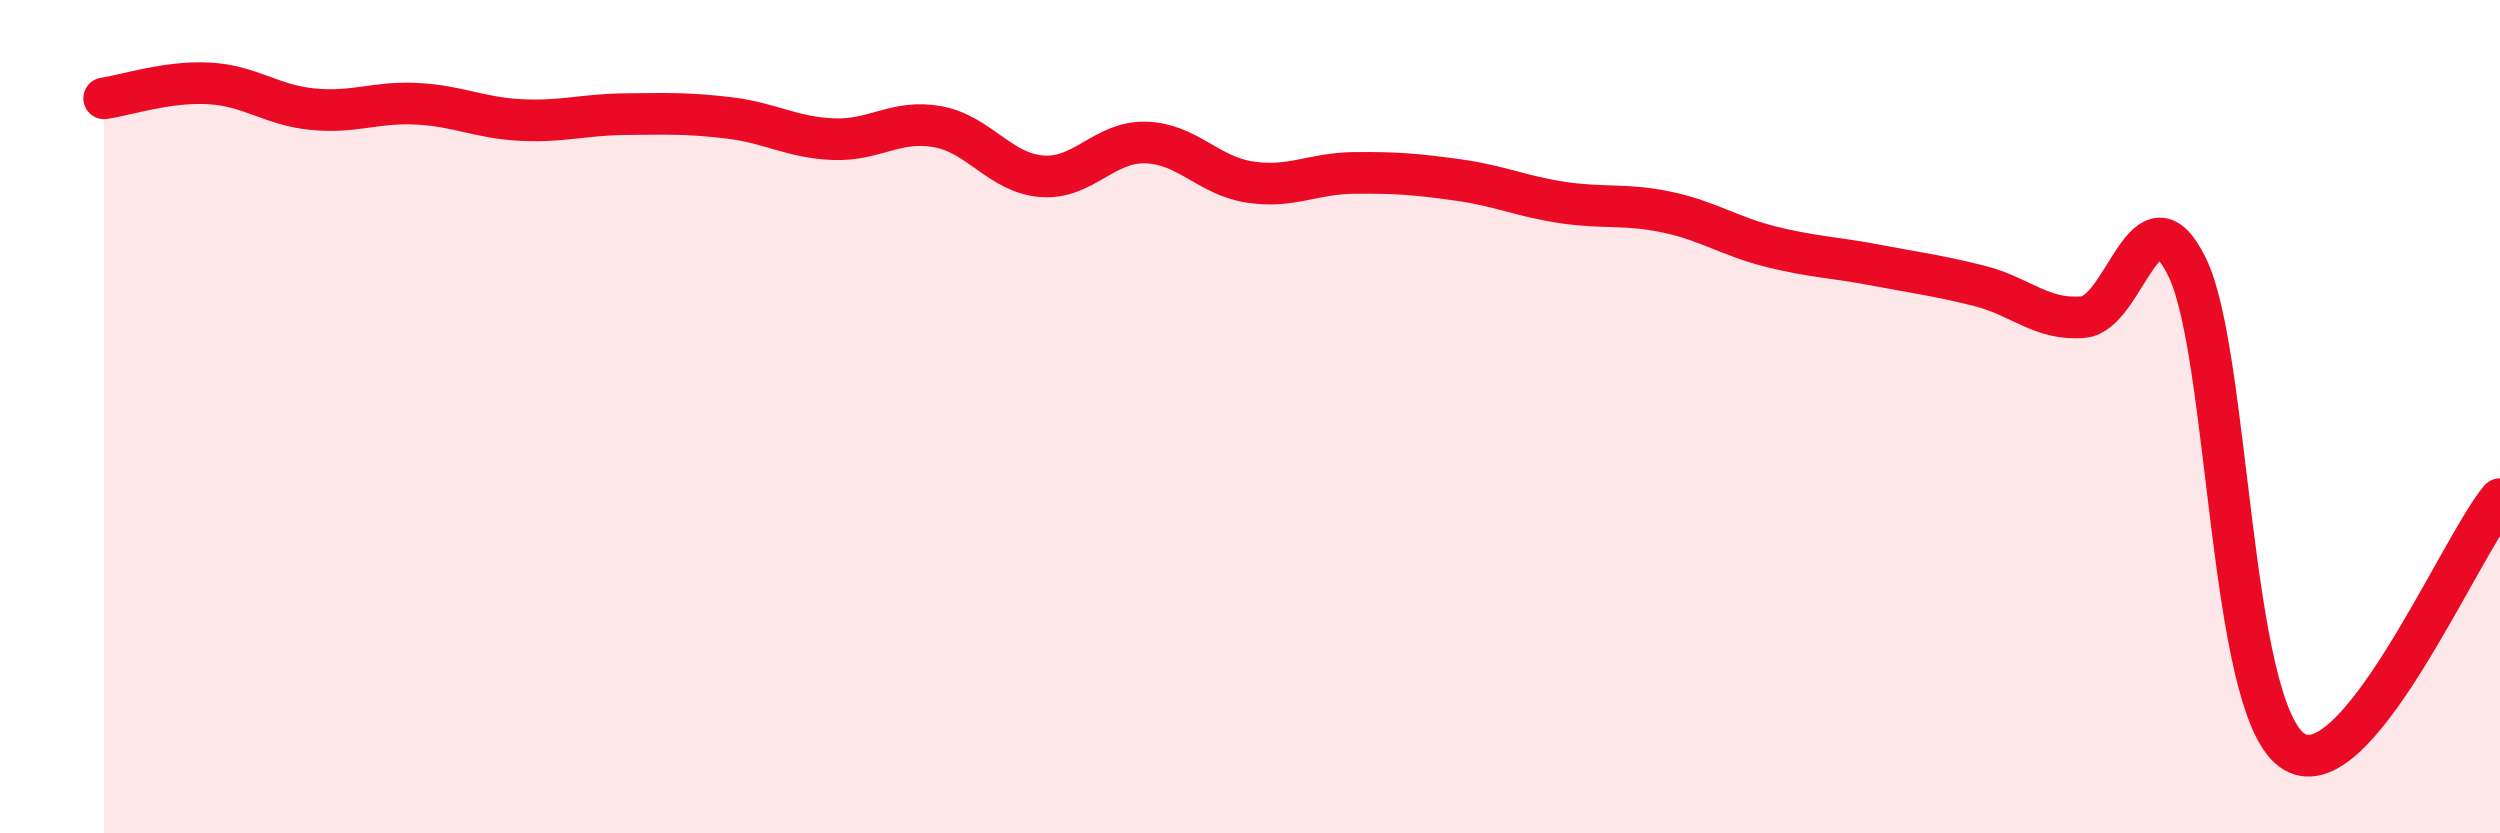 
    <svg width="60" height="20" viewBox="0 0 60 20" xmlns="http://www.w3.org/2000/svg">
      <path
        d="M 2.5,2.36 C 3,2.29 4,1.95 5,2 C 6,2.05 6.5,2.52 7.5,2.62 C 8.5,2.72 9,2.44 10,2.49 C 11,2.54 11.5,2.83 12.5,2.88 C 13.5,2.93 14,2.75 15,2.74 C 16,2.73 16.5,2.71 17.5,2.83 C 18.5,2.95 19,3.3 20,3.34 C 21,3.38 21.5,2.86 22.5,3.04 C 23.5,3.22 24,4.15 25,4.23 C 26,4.31 26.5,3.39 27.5,3.42 C 28.5,3.45 29,4.22 30,4.37 C 31,4.52 31.5,4.16 32.5,4.15 C 33.5,4.14 34,4.18 35,4.32 C 36,4.46 36.5,4.71 37.5,4.86 C 38.5,5.01 39,4.88 40,5.09 C 41,5.3 41.5,5.67 42.5,5.92 C 43.5,6.17 44,6.17 45,6.36 C 46,6.55 46.5,6.61 47.5,6.86 C 48.5,7.11 49,7.7 50,7.61 C 51,7.52 51.5,4.35 52.5,6.43 C 53.5,8.51 53.5,16.89 55,18 C 56.5,19.11 59,13.18 60,11.98L60 20L2.5 20Z"
        fill="#EB0A25"
        opacity="0.1"
        stroke-linecap="round"
        stroke-linejoin="round"
      />
      <path
        d="M 2.5,2.36 C 3,2.29 4,1.95 5,2 C 6,2.05 6.5,2.52 7.5,2.62 C 8.5,2.72 9,2.44 10,2.49 C 11,2.54 11.5,2.83 12.5,2.88 C 13.5,2.93 14,2.75 15,2.74 C 16,2.73 16.5,2.71 17.5,2.83 C 18.5,2.95 19,3.3 20,3.34 C 21,3.38 21.5,2.86 22.5,3.04 C 23.5,3.22 24,4.15 25,4.23 C 26,4.31 26.5,3.39 27.5,3.42 C 28.5,3.45 29,4.22 30,4.37 C 31,4.52 31.5,4.16 32.5,4.15 C 33.5,4.14 34,4.18 35,4.32 C 36,4.46 36.5,4.71 37.5,4.86 C 38.5,5.01 39,4.88 40,5.09 C 41,5.3 41.5,5.67 42.5,5.92 C 43.5,6.17 44,6.17 45,6.36 C 46,6.55 46.5,6.61 47.5,6.86 C 48.5,7.11 49,7.7 50,7.61 C 51,7.52 51.5,4.35 52.5,6.43 C 53.5,8.51 53.5,16.89 55,18 C 56.5,19.11 59,13.18 60,11.98"
        stroke="#EB0A25"
        stroke-width="1"
        fill="none"
        stroke-linecap="round"
        stroke-linejoin="round"
      />
    </svg>
  